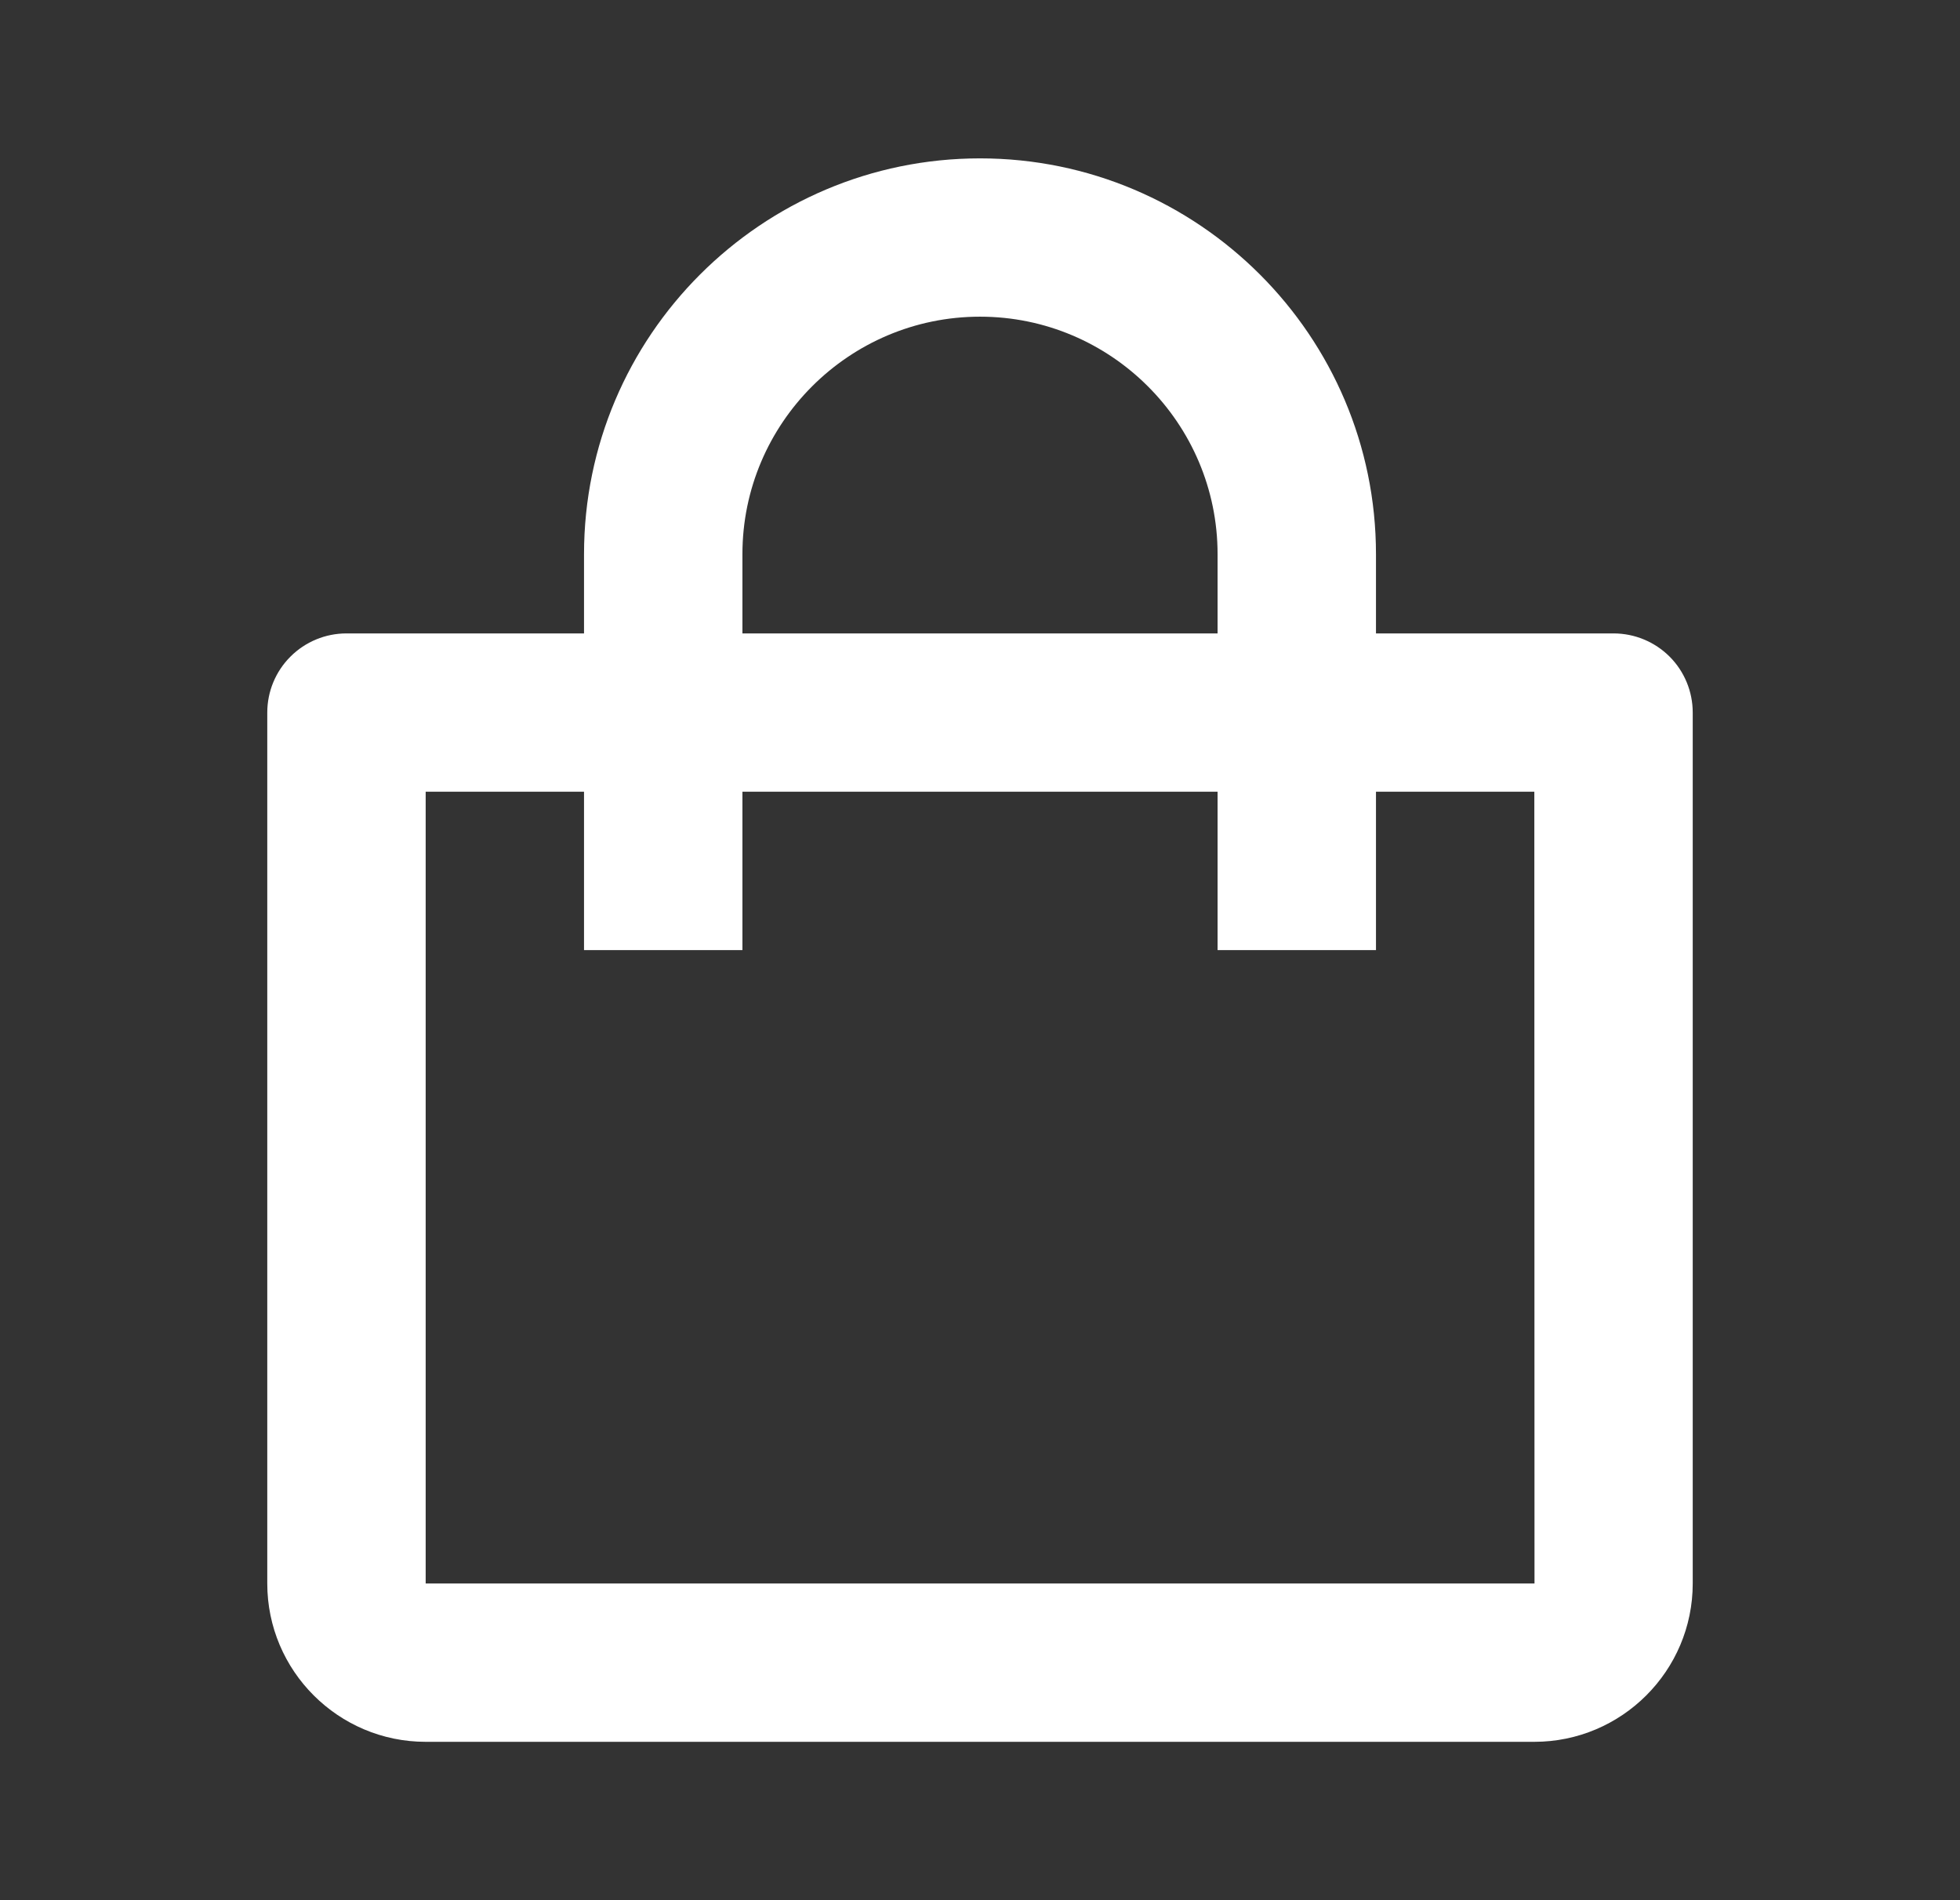 <svg width="33" height="32" viewBox="0 0 33 32" fill="none" xmlns="http://www.w3.org/2000/svg">
<rect x="0" y="0" width="33" height="32" fill="#333333" stroke="none"/>
<path d="M7.167 29.333H25.833C27.304 29.333 28.5 28.137 28.5 26.667V12C28.5 11.646 28.36 11.307 28.11 11.057C27.859 10.807 27.52 10.667 27.167 10.667H23.167V9.333C23.167 5.657 20.176 2.667 16.5 2.667C12.824 2.667 9.833 5.657 9.833 9.333V10.667H5.833C5.48 10.667 5.141 10.807 4.891 11.057C4.64 11.307 4.5 11.646 4.5 12V26.667C4.5 28.137 5.696 29.333 7.167 29.333ZM12.5 9.333C12.5 7.128 14.295 5.333 16.5 5.333C18.705 5.333 20.5 7.128 20.5 9.333V10.667H12.5V9.333ZM7.167 13.333H9.833V16H12.5V13.333H20.5V16H23.167V13.333H25.833L25.836 26.667H7.167V13.333Z" fill="white"/>
</svg>
